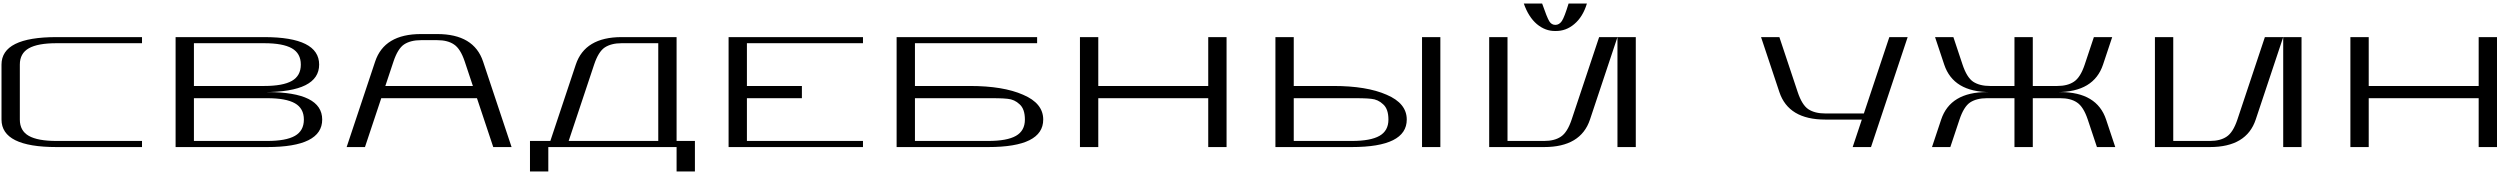 <?xml version="1.0" encoding="UTF-8"?> <svg xmlns="http://www.w3.org/2000/svg" width="663" height="46" viewBox="0 0 663 46" fill="none"><path d="M0.4 31.71V17.13C0.4 12.27 5.26 9.84 14.98 9.84H37.66V11.46H14.98C11.668 11.46 9.22 11.91 7.636 12.81C6.052 13.71 5.26 15.15 5.26 17.13V31.71C5.26 33.69 6.052 35.13 7.636 36.03C9.22 36.93 11.668 37.38 14.98 37.38H37.66V39H14.98C5.26 39 0.4 36.57 0.4 31.71ZM46.568 39V9.84H70.058C79.778 9.84 84.638 12.27 84.638 17.13C84.638 21.99 79.778 24.42 70.058 24.42H70.868C80.588 24.42 85.448 26.85 85.448 31.71C85.448 36.57 80.588 39 70.868 39H46.568ZM51.428 22.8H70.058C73.37 22.8 75.818 22.35 77.402 21.45C78.986 20.55 79.778 19.11 79.778 17.13C79.778 15.15 78.986 13.71 77.402 12.81C75.818 11.91 73.37 11.46 70.058 11.46H51.428V22.8ZM51.428 37.38H70.868C74.18 37.38 76.628 36.93 78.212 36.03C79.796 35.13 80.588 33.69 80.588 31.71C80.588 29.73 79.796 28.29 78.212 27.39C76.628 26.49 74.18 26.04 70.868 26.04H51.428V37.38ZM91.93 39L99.49 16.32C101.11 11.46 105.16 9.03 111.64 9.03H115.96C122.44 9.03 126.49 11.46 128.11 16.32L135.67 39H130.81L126.49 26.04H101.11L96.79 39H91.93ZM102.19 22.8H125.41L123.25 16.32C122.494 14.052 121.54 12.54 120.388 11.784C119.272 11.028 117.796 10.65 115.96 10.65H111.64C109.804 10.65 108.31 11.028 107.158 11.784C106.042 12.54 105.106 14.052 104.35 16.32L102.19 22.8ZM140.551 45.48V37.38H145.951L152.701 17.13C154.321 12.27 158.371 9.84 164.851 9.84H179.431V37.38H184.291V45.48H179.431V39H145.411V45.48H140.551ZM150.811 37.38H174.571V11.46H164.851C163.015 11.46 161.521 11.838 160.369 12.594C159.253 13.35 158.317 14.862 157.561 17.13L150.811 37.38ZM193.222 39V9.84H228.862V11.46H198.082V22.8H212.662V26.04H198.082V37.38H228.862V39H193.222ZM237.783 39V9.84H275.043V11.46H242.643V22.8H257.223C263.091 22.8 267.789 23.574 271.317 25.122C274.881 26.634 276.663 28.83 276.663 31.71C276.663 36.57 271.803 39 262.083 39H237.783ZM242.643 37.38H262.083C265.395 37.38 267.843 36.93 269.427 36.03C271.011 35.13 271.803 33.69 271.803 31.71C271.803 29.838 271.335 28.488 270.399 27.66C269.499 26.796 268.437 26.31 267.213 26.202C266.025 26.058 263.739 26.004 260.355 26.04C259.023 26.04 257.979 26.04 257.223 26.04H242.643V37.38ZM286.404 39V9.84H291.264V22.8H320.424V9.84H325.284V39H320.424V26.04H291.264V39H286.404ZM338.242 39V9.84H343.102V22.8H353.632C359.5 22.8 364.198 23.574 367.726 25.122C371.29 26.634 373.072 28.83 373.072 31.71C373.072 36.57 368.212 39 358.492 39H338.242ZM377.122 39V9.84H381.982V39H377.122ZM343.102 37.38H358.492C361.804 37.38 364.252 36.93 365.836 36.03C367.42 35.13 368.212 33.69 368.212 31.71C368.212 29.838 367.744 28.488 366.808 27.66C365.908 26.796 364.846 26.31 363.622 26.202C362.434 26.058 360.148 26.004 356.764 26.04C355.432 26.04 354.388 26.04 353.632 26.04H343.102V37.38ZM404.111 0.93H408.971C409.835 3.414 410.465 4.98 410.861 5.628C411.257 6.276 411.797 6.6 412.481 6.6C413.165 6.6 413.741 6.258 414.209 5.574C414.677 4.854 415.271 3.306 415.991 0.93H420.851C420.131 3.306 419.015 5.124 417.503 6.384C416.027 7.644 414.353 8.256 412.481 8.22C410.717 8.256 409.079 7.644 407.567 6.384C406.091 5.124 404.939 3.306 404.111 0.93ZM394.931 39V9.84H399.791V37.38H409.511C411.347 37.38 412.823 37.002 413.939 36.246C415.091 35.49 416.045 33.978 416.801 31.71L424.091 9.84H428.951L421.661 31.71C420.041 36.57 415.991 39 409.511 39H394.931ZM428.951 39V9.84H433.811V39H428.951ZM467.03 9.84H471.89L476.75 24.42C477.506 26.688 478.442 28.2 479.558 28.956C480.71 29.712 482.204 30.09 484.04 30.09H494.3L501.05 9.84H505.91L496.19 39H491.33L493.76 31.71H484.04C477.56 31.71 473.51 29.28 471.89 24.42L467.03 9.84ZM512.366 39L514.796 31.71C516.416 26.85 520.466 24.42 526.946 24.42H527.756C521.276 24.42 517.226 21.99 515.606 17.13L513.176 9.84H518.036L520.466 17.13C521.222 19.398 522.158 20.91 523.274 21.666C524.426 22.422 525.92 22.8 527.756 22.8H534.236V9.84H539.096V22.8H545.576C547.412 22.8 548.888 22.422 550.004 21.666C551.156 20.91 552.11 19.398 552.866 17.13L555.296 9.84H560.156L557.726 17.13C556.106 21.99 552.056 24.42 545.576 24.42H546.386C552.866 24.42 556.916 26.85 558.536 31.71L560.966 39H556.106L553.676 31.71C552.92 29.442 551.966 27.93 550.814 27.174C549.698 26.418 548.222 26.04 546.386 26.04H539.096V39H534.236V26.04H526.946C525.11 26.04 523.616 26.418 522.464 27.174C521.348 27.93 520.412 29.442 519.656 31.71L517.226 39H512.366ZM571.486 39V9.84H576.346V37.38H586.066C587.902 37.38 589.378 37.002 590.494 36.246C591.646 35.49 592.6 33.978 593.356 31.71L600.646 9.84H605.506L598.216 31.71C596.596 36.57 592.546 39 586.066 39H571.486ZM605.506 39V9.84H610.366V39H605.506ZM623.324 39V9.84H628.184V22.8H657.344V9.84H662.204V39H657.344V26.04H628.184V39H623.324Z" fill="black"></path></svg> 